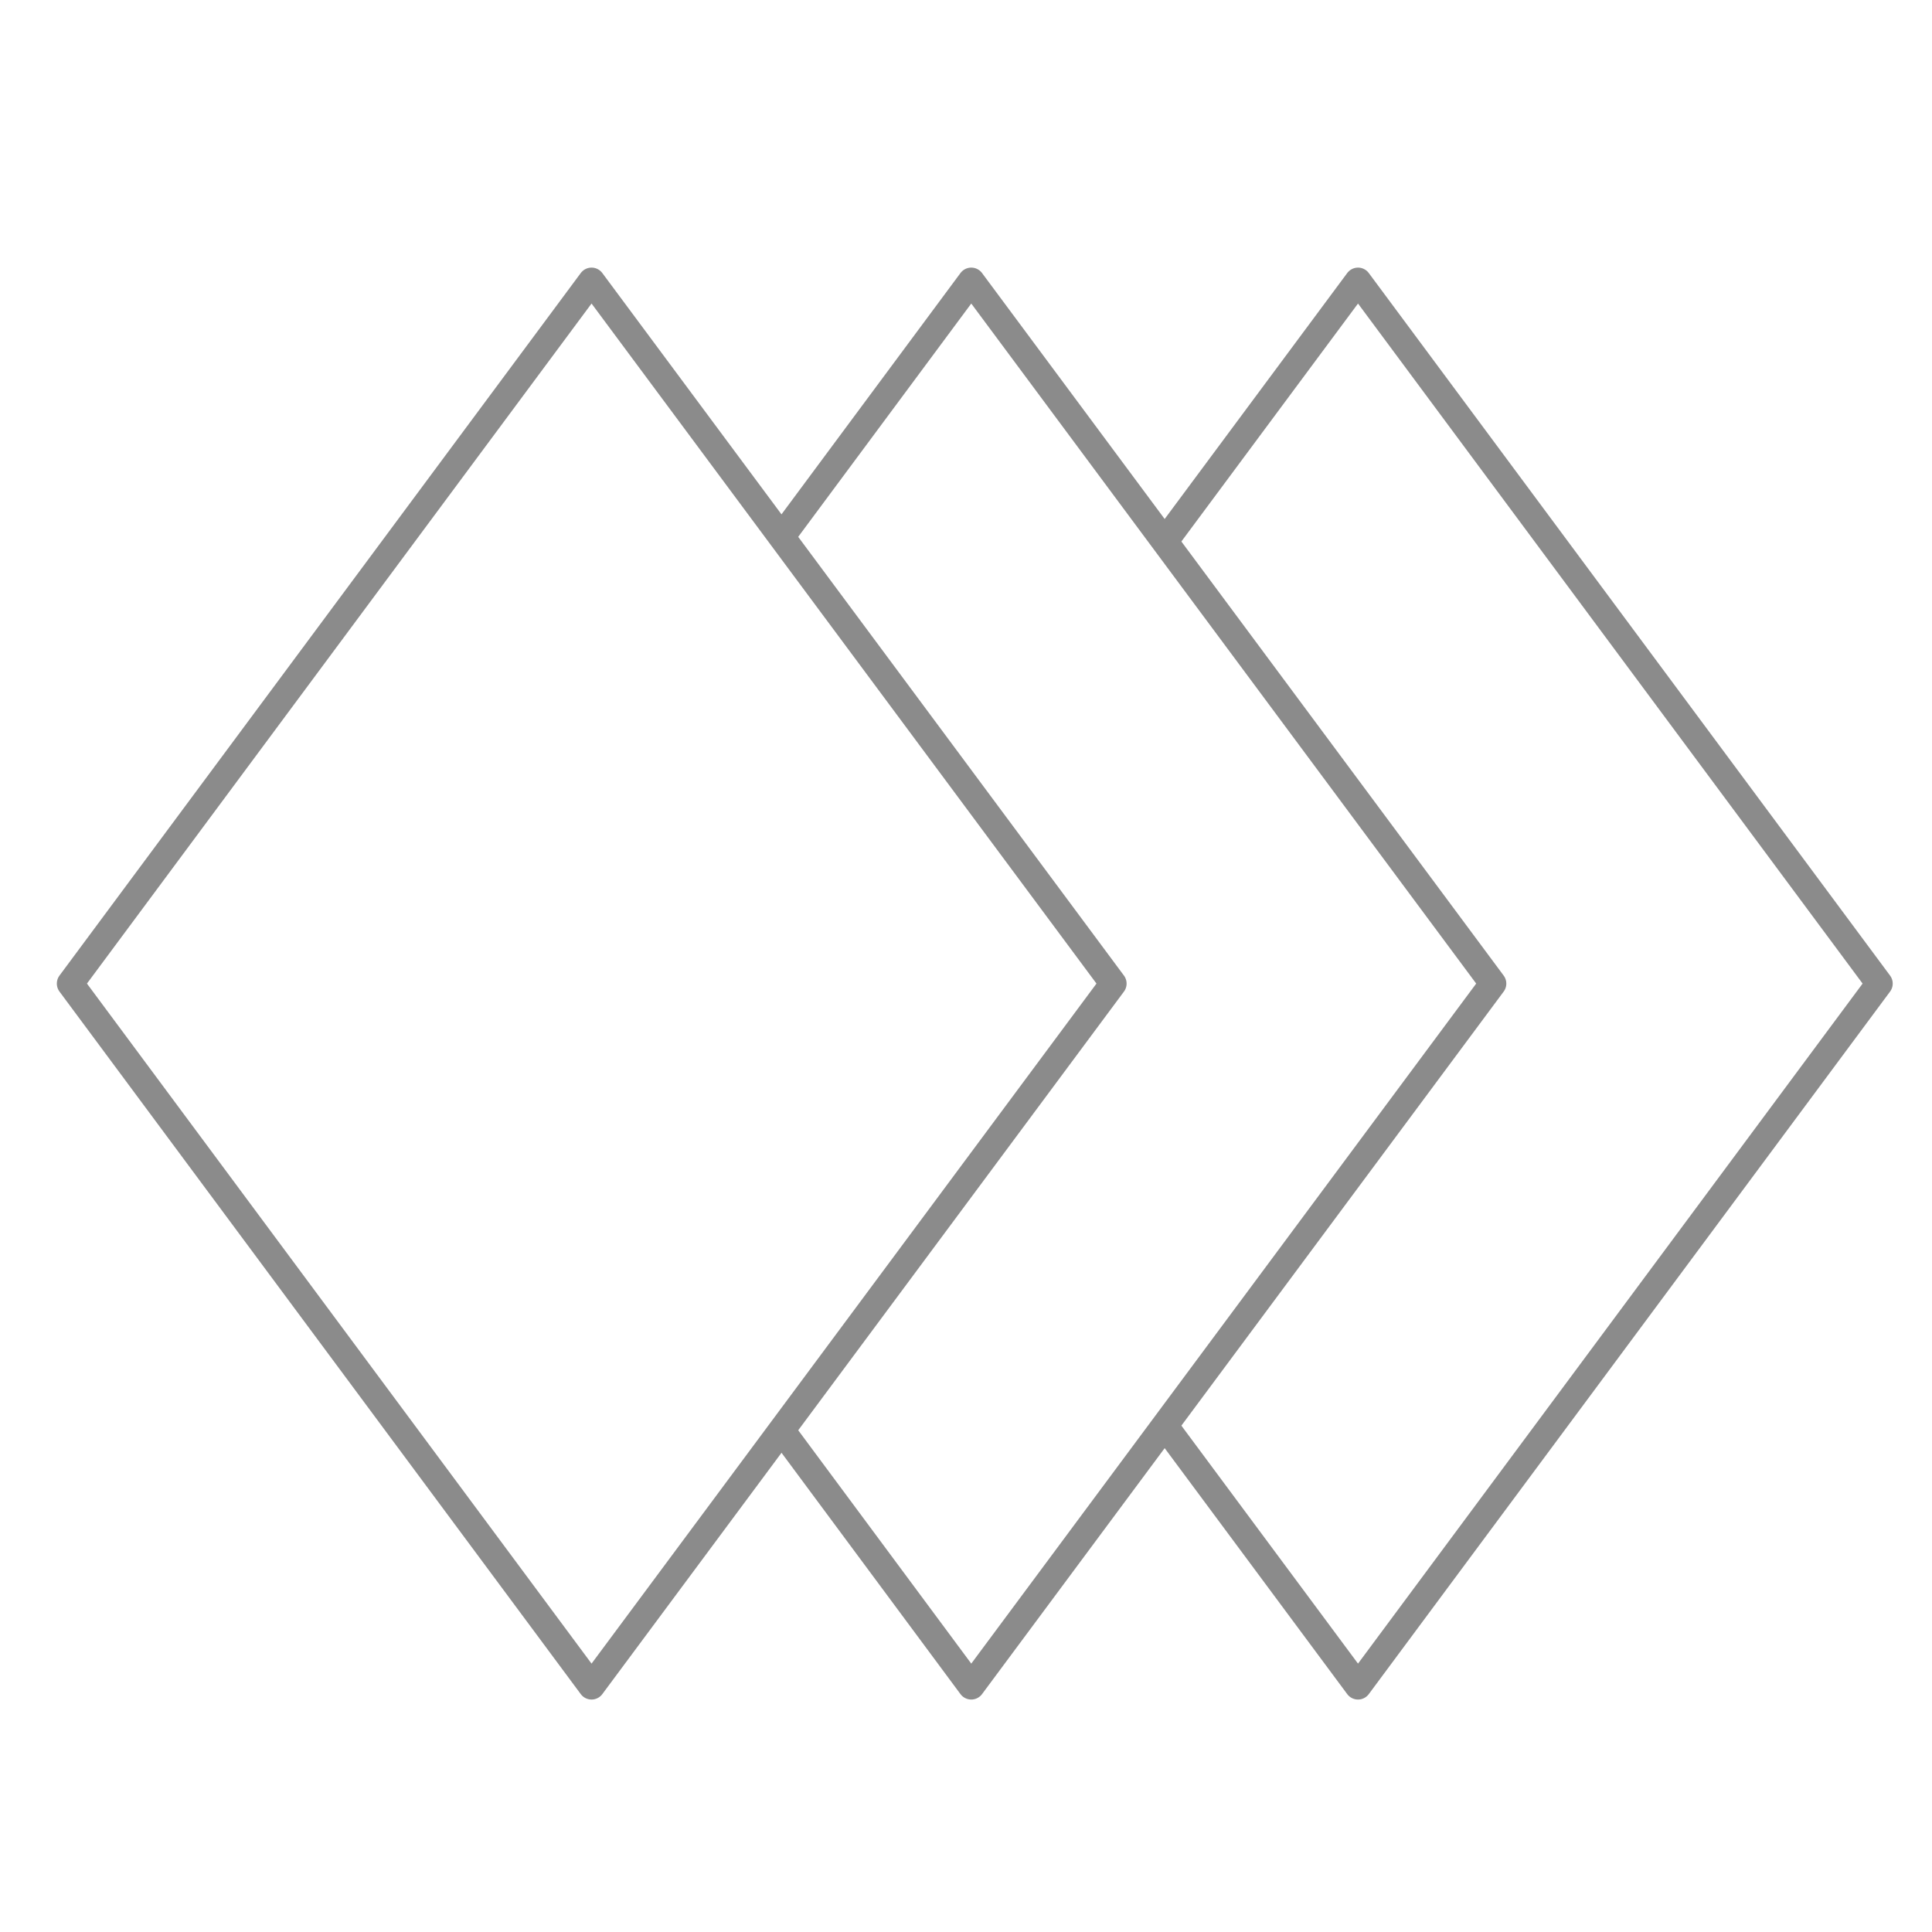 <?xml version="1.0" encoding="UTF-8"?> <svg xmlns="http://www.w3.org/2000/svg" xmlns:xlink="http://www.w3.org/1999/xlink" width="72px" height="72px" viewBox="0 0 72 72" version="1.1"><title>generalizability-and-transferability-technology-icon-2D</title><g id="generalizability-and-transferability-technology-icon-2D" stroke="none" stroke-width="1" fill="none" fill-rule="evenodd"><g id="Group"><g id="Group-7" transform="translate(2.618, 10.473)" stroke="#8B8B8B" stroke-linejoin="round"><polyline id="Stroke-1" points="40.791 9.7 47.991 0 67.418 26.182 47.991 52.364 40.791 42.663"></polyline><polyline id="Stroke-3" points="26.509 9.53 33.578 0 53.018 26.182 33.578 52.364 26.365 42.637"></polyline><polygon id="Stroke-5" stroke-linecap="round" points="38.867 26.182 19.427 52.364 0 26.182 19.427 0"></polygon></g><rect id="Rectangle" x="0" y="0" width="72" height="72"></rect></g></g></svg> 